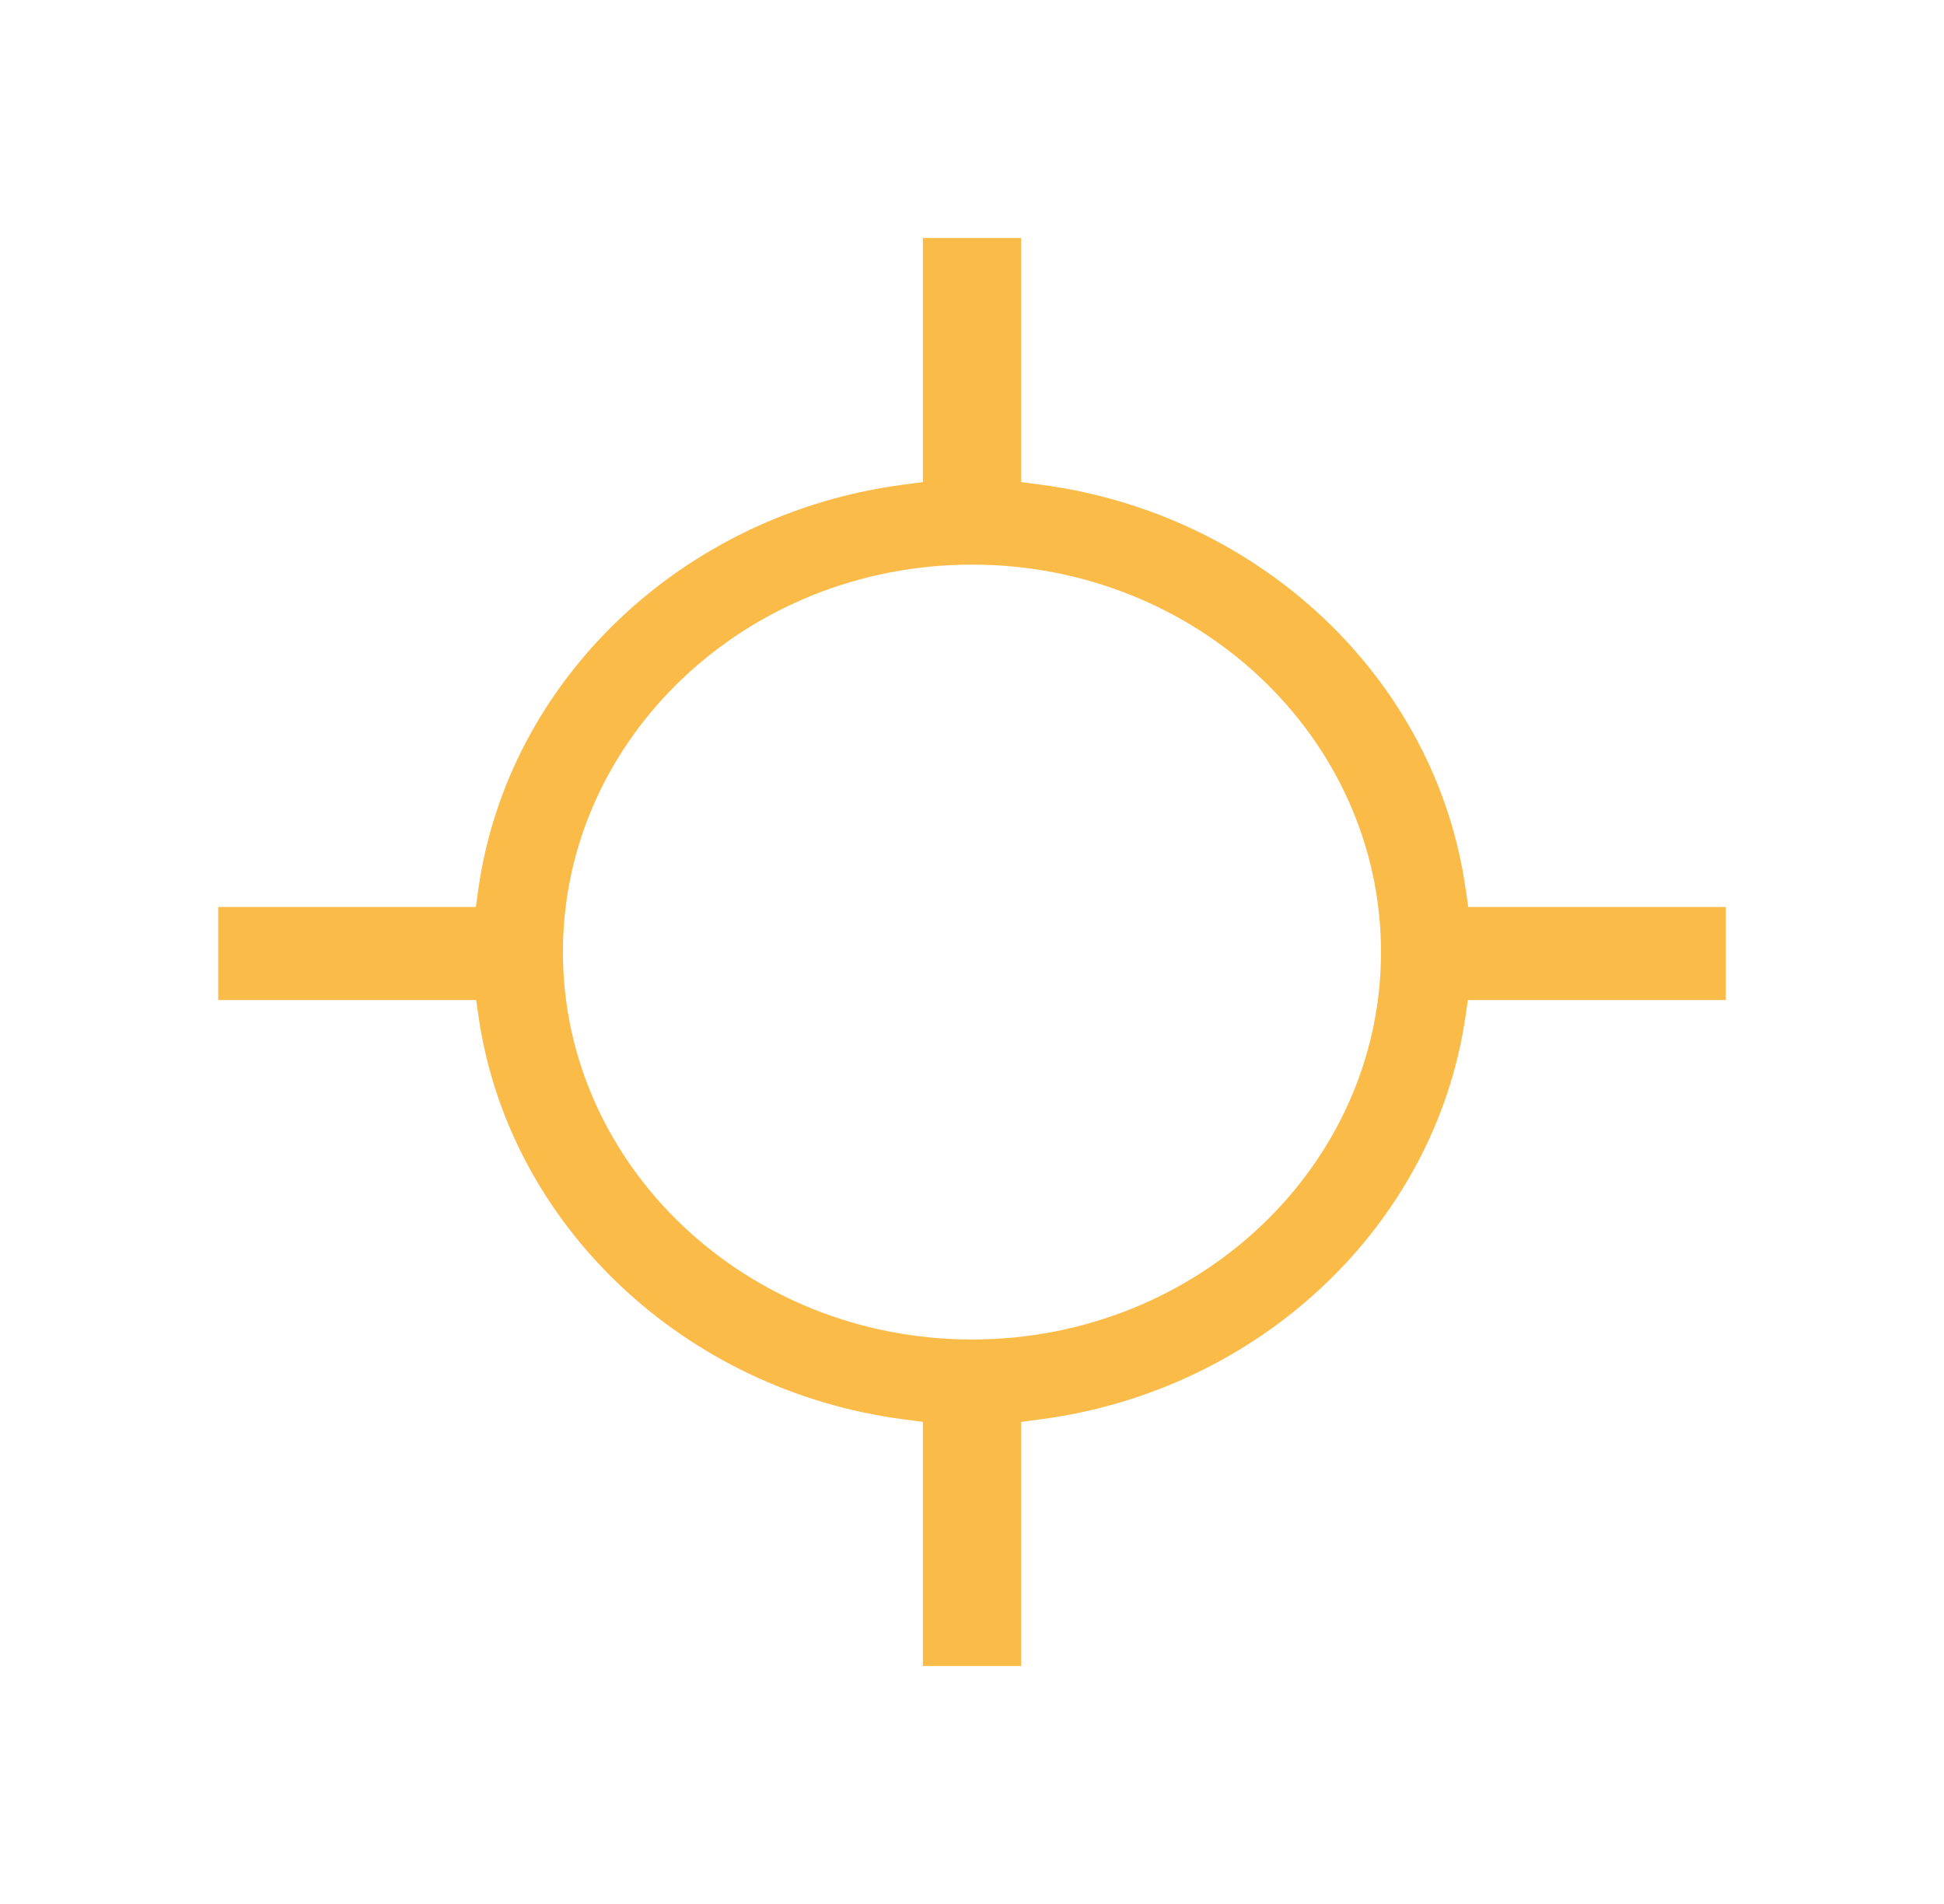 <svg width="49" height="48" viewBox="0 0 49 48" fill="none" xmlns="http://www.w3.org/2000/svg">
<path d="M36.941 22.403C36.192 17.133 31.785 12.945 26.224 12.218L25.738 12.154V6H23.262V12.154L22.776 12.218C17.215 12.945 12.808 17.133 12.059 22.403L11.994 22.866H5.5V25.211H12.001L12.068 25.669C12.846 30.901 17.252 35.059 22.776 35.782L23.262 35.846V42H25.738V35.846L26.224 35.782C31.748 35.059 36.151 30.901 36.932 25.669L36.999 25.211H43.5V22.866H37.008L36.943 22.403H36.941ZM24.499 33.769C18.814 33.769 14.189 29.387 14.189 24.001C14.189 18.616 18.814 14.234 24.499 14.234C30.183 14.234 34.809 18.616 34.809 24.001C34.809 29.387 30.183 33.769 24.499 33.769Z" fill="#FBBB48"/>
</svg>
